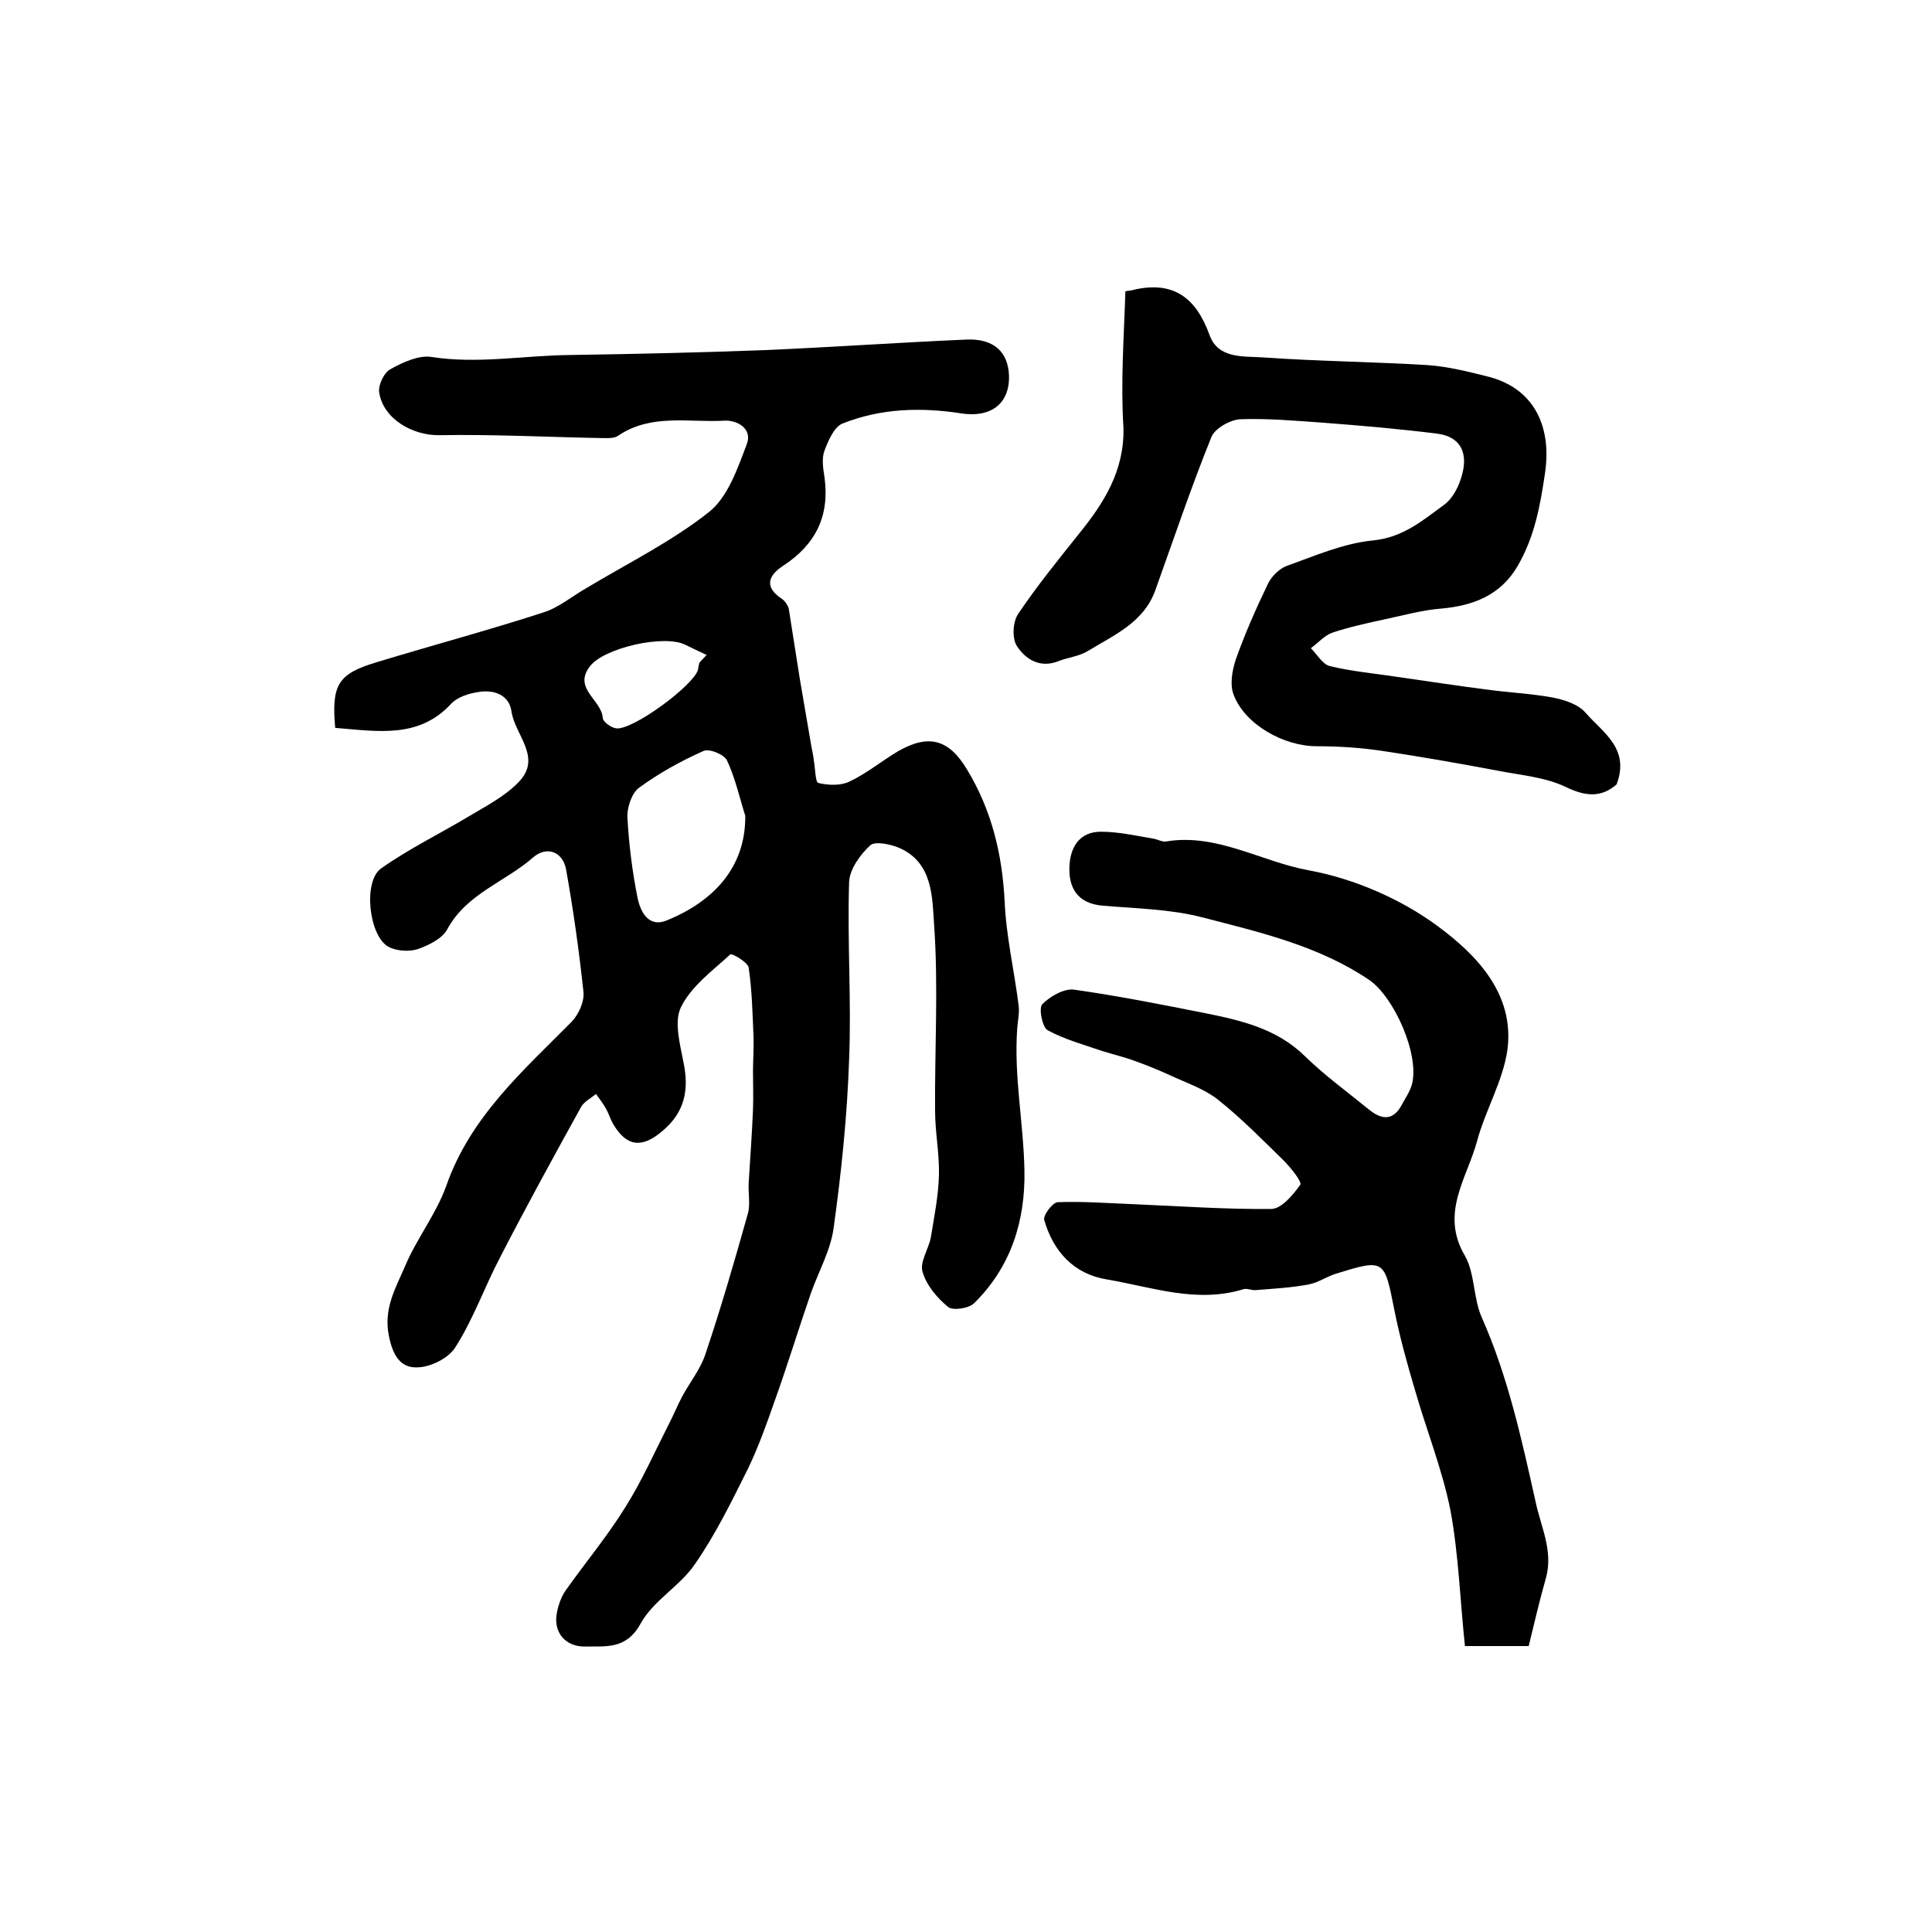 <?xml version="1.0" encoding="utf-8"?>
<!-- Generator: Adobe Illustrator 22.0.0, SVG Export Plug-In . SVG Version: 6.00 Build 0)  -->
<svg version="1.1" id="图层_1" xmlns="http://www.w3.org/2000/svg" xmlns:xlink="http://www.w3.org/1999/xlink" x="0px" y="0px"
	 viewBox="0 0 400 400" style="enable-background:new 0 0 400 400;" xml:space="preserve">
<style type="text/css">
	.st0{fill:#FFFFFF;}
</style>
<g>
	
	<path d="M69.4,150.7c-0.8-9,0.6-11.2,8.6-13.6c11.5-3.5,23.1-6.6,34.5-10.3c3.2-1,6-3.4,9-5.1c8.5-5.1,17.6-9.6,25.3-15.7
		c3.9-3.1,5.9-9,7.8-14c1.3-3.3-2.1-5.1-4.7-4.9c-7.4,0.4-15.1-1.5-21.9,3.1c-0.8,0.6-2.2,0.5-3.3,0.5c-11.2-0.2-22.5-0.8-33.7-0.6
		c-5.6,0.1-11.7-3.4-12.5-8.9c-0.2-1.5,1-4.1,2.4-4.8c2.5-1.4,5.8-2.9,8.4-2.5c9.6,1.5,19.1-0.3,28.6-0.4c13.4-0.2,26.8-0.5,40.1-1
		c14.1-0.6,28.2-1.6,42.2-2.2c5.6-0.2,8.5,2.6,8.7,7.4c0.2,6-3.9,8.8-9.8,7.9c-8.3-1.3-16.7-1.1-24.7,2.1c-1.7,0.7-2.9,3.5-3.7,5.6
		c-0.6,1.6-0.3,3.6,0,5.5c1.1,8-1.8,13.9-8.5,18.3c-3.1,2-4.1,4.4-0.3,6.9c0.6,0.4,1.2,1.3,1.4,2c0.8,4.9,1.5,9.7,2.3,14.6
		c0.8,4.7,1.6,9.3,2.4,14c0.2,1,0.4,1.9,0.5,2.9c0.3,1.6,0.3,4.4,0.9,4.6c2.1,0.5,4.7,0.6,6.5-0.3c3.6-1.7,6.7-4.3,10.1-6.3
		c6.3-3.6,10.5-2.4,14.2,3.8c5.1,8.4,7.3,17.5,7.8,27.3c0.3,7.2,2,14.4,2.9,21.6c0.2,1.6-0.2,3.2-0.3,4.8
		c-0.7,9.8,1.3,19.5,1.5,29.3c0.2,10.5-2.8,20-10.4,27.5c-1.1,1.1-4.4,1.6-5.4,0.8c-2.3-1.9-4.5-4.5-5.3-7.3c-0.6-2,1.2-4.6,1.7-7
		c0.7-4.3,1.6-8.7,1.7-13.1c0.1-4.4-0.8-8.8-0.8-13.2c-0.1-12.8,0.7-25.7-0.2-38.5c-0.4-5.6-0.2-12.8-7.1-15.9
		c-1.8-0.8-5.1-1.5-6.1-0.6c-2.1,1.9-4.3,5-4.4,7.6c-0.4,12.3,0.5,24.6,0,36.8c-0.4,11.6-1.6,23.3-3.2,34.8c-0.6,4.6-3.1,9-4.7,13.5
		c-2.6,7.5-4.9,15.1-7.6,22.6c-1.6,4.6-3.3,9.3-5.4,13.7c-3.4,6.8-6.7,13.6-11,19.8c-3.1,4.6-8.7,7.6-11.3,12.4
		c-3,5.4-7.2,4.6-11.6,4.7c-4,0-6.5-3-5.7-7c0.3-1.6,0.9-3.3,1.8-4.6c4.1-5.8,8.7-11.3,12.4-17.3c3.4-5.4,6-11.3,8.9-17
		c1-1.9,1.8-3.9,2.8-5.8c1.6-3,3.9-5.8,4.9-9c3.2-9.5,6-19.2,8.7-28.8c0.6-2,0.1-4.3,0.2-6.4c0.3-5.1,0.7-10.2,0.9-15.3
		c0.1-2.6,0-5.3,0-7.9c0-2.4,0.2-4.9,0.1-7.3c-0.2-4.7-0.3-9.5-1-14.2c-0.2-1.1-3.5-3-3.8-2.7c-3.7,3.4-8.1,6.6-10.2,10.9
		c-1.5,3-0.2,7.7,0.5,11.4c1.2,5.7,0.3,10.4-4.4,14.3c-4.1,3.5-7.3,3.3-10.1-1.4c-0.6-1-0.9-2.1-1.5-3.2c-0.6-1.1-1.4-2.1-2.1-3.1
		c-1.1,0.9-2.5,1.6-3.1,2.7c-5.7,10.3-11.4,20.7-16.8,31.2c-3.2,6.1-5.5,12.7-9.2,18.5c-1.4,2.3-5.2,4.2-8,4.2
		c-3.4,0.1-5-2.5-5.8-6.6c-1.1-5.6,1.4-9.8,3.3-14.2c2.4-5.8,6.5-10.9,8.6-16.8c5-14.3,15.9-23.8,26-34c1.4-1.5,2.6-4.1,2.4-6.1
		c-0.9-8.5-2.1-17-3.6-25.4c-0.7-3.7-4-4.9-6.8-2.5c-5.8,5.1-13.8,7.5-17.8,14.9c-1,1.9-3.8,3.3-6.1,4.1c-1.8,0.6-4.5,0.4-6.1-0.5
		c-4-2.2-5.3-13.5-1.5-16.2c5.8-4.1,12.2-7.2,18.2-10.8c3.5-2.1,7.4-4.1,10.2-7c5.1-5.1-0.7-9.8-1.4-14.7c-0.5-3.5-3.7-4.6-7-4
		c-1.9,0.3-4.1,1-5.4,2.3C86.8,153,78.2,151.4,69.4,150.7z M154.3,168.9c-1.2-3.8-2.1-7.9-3.8-11.5c-0.6-1.2-3.7-2.5-4.9-1.9
		c-4.7,2.1-9.2,4.6-13.3,7.6c-1.5,1.1-2.5,4.1-2.4,6.1c0.3,5.6,1,11.2,2.1,16.7c0.6,2.9,2.3,6.3,6.2,4.6
		C147.2,186.8,154.4,180,154.3,168.9z M144.8,137.2c0.5-0.5,1-1.1,1.5-1.6c-1.5-0.7-3-1.4-4.4-2.1c-4.3-2.2-16.9,0.6-19.8,4.5
		c-3.5,4.6,2.5,6.9,2.7,10.7c0.1,0.8,1.8,2,2.8,2.1c3.4,0.4,15.9-8.8,16.9-12.1C144.6,138.1,144.7,137.6,144.8,137.2z"/>
	<path d="M316.5,340.8c-4.8,0-8.6,0-13.2,0c-1-9.4-1.3-18.9-3-28.1c-1.7-8.5-5-16.7-7.4-25.1c-1.6-5.4-3.1-10.8-4.2-16.3
		c-2.1-10.6-2-10.7-12.1-7.6c-1.9,0.6-3.6,1.8-5.5,2.2c-3.6,0.7-7.4,0.9-11.1,1.2c-0.8,0.1-1.7-0.4-2.5-0.2c-9.7,3-18.9-0.4-28.3-2
		c-6.8-1.1-11.1-5.7-13-12.3c-0.3-1,1.8-3.7,2.8-3.7c5.1-0.2,10.3,0.2,15.4,0.4c9.6,0.4,19.2,1.1,28.8,1c2.1,0,4.5-2.9,6-5
		c0.4-0.6-1.8-3.3-3.1-4.7c-4.5-4.4-9-9-13.9-12.9c-2.9-2.3-6.6-3.5-10-5.1c-2.4-1.1-4.9-2.1-7.4-3c-2.2-0.8-4.4-1.3-6.6-2
		c-3.8-1.3-7.8-2.4-11.3-4.3c-1.1-0.6-1.9-4.6-1.1-5.4c1.6-1.6,4.5-3.3,6.6-3c9.2,1.3,18.2,3.1,27.3,4.9c7.4,1.5,14.7,3.2,20.5,8.9
		c4.1,4,8.8,7.4,13.2,11c2.7,2.2,5.1,2.4,6.9-1.1c0.7-1.3,1.6-2.6,2-4c1.7-6.1-3.6-18.1-8.8-21.7c-10.5-7.1-22.7-9.9-34.7-13
		c-6.6-1.7-13.7-1.8-20.6-2.4c-4.4-0.4-6.8-2.9-6.8-7.5c0-4.7,2.2-7.8,6.5-7.8c3.6,0,7.2,0.8,10.7,1.4c1,0.1,2,0.8,2.9,0.6
		c10.5-1.7,19.6,4.2,29.5,6c9.3,1.7,19,5.9,26.6,11.5c8,5.9,16,14,14.5,25.6c-0.9,6.5-4.6,12.6-6.3,19c-2.1,7.7-7.7,14.9-2.5,23.7
		c2.1,3.7,1.7,8.8,3.5,12.8c5.4,12.2,8.2,25,11.1,38c1.1,5.3,3.7,10.2,2.2,15.8C318.7,331.5,317.6,336.3,316.5,340.8z"/>
	<path d="M233,60.3c1.3-0.2,1.5-0.2,1.7-0.3c8.2-1.9,12.9,1.6,15.7,9.3c1.8,5.1,7.1,4.4,11.1,4.7c11.4,0.8,22.8,0.9,34.2,1.6
		c4.1,0.3,8.1,1.3,12.1,2.3c9.6,2.3,13.5,10.1,12.1,19.9c-1,6.9-2.2,13.4-5.7,19.4c-3.5,6-9.1,8.2-15.8,8.8
		c-3.9,0.3-7.8,1.4-11.6,2.2c-3.7,0.8-7.4,1.6-11,2.8c-1.6,0.6-2.9,2.1-4.4,3.2c1.3,1.3,2.4,3.3,3.9,3.7c4.5,1.1,9.1,1.5,13.7,2.2
		c6.4,0.9,12.7,1.9,19.1,2.7c4.4,0.6,8.9,0.8,13.3,1.6c2.5,0.5,5.4,1.4,6.9,3.2c3.6,4.1,9.2,7.4,6.4,14.8c-3.1,2.7-6.3,2.6-10.6,0.5
		c-4.2-2-9.2-2.4-13.8-3.3c-8-1.5-15.9-2.9-23.9-4.1c-4.6-0.7-9.2-1-13.8-1c-6.8,0-14.9-4.5-17.2-10.7c-0.8-2-0.3-4.9,0.4-7.1
		c1.9-5.4,4.2-10.6,6.7-15.8c0.7-1.5,2.3-3.1,3.8-3.7c5.9-2.1,11.8-4.7,17.9-5.3c6.3-0.6,10.4-4.2,14.8-7.4c1.8-1.3,3.1-3.9,3.7-6.2
		c1.2-4.3-0.1-7.8-5-8.5c-8-1-16-1.7-24-2.3c-5.6-0.4-11.3-0.9-16.9-0.7c-2.1,0.1-5.3,1.9-6,3.7c-4.2,10.4-7.8,21.1-11.6,31.7
		c-2.4,6.7-8.6,9.3-14,12.6c-1.8,1.1-4.1,1.3-6.1,2.1c-3.8,1.5-6.8-0.4-8.6-3.2c-1-1.6-0.8-5,0.3-6.6c3.9-5.8,8.3-11.2,12.6-16.6
		c5.2-6.4,9.4-13.1,9.2-21.9C232,79.2,232.7,69.8,233,60.3z"/>
	
	
</g>
</svg>
